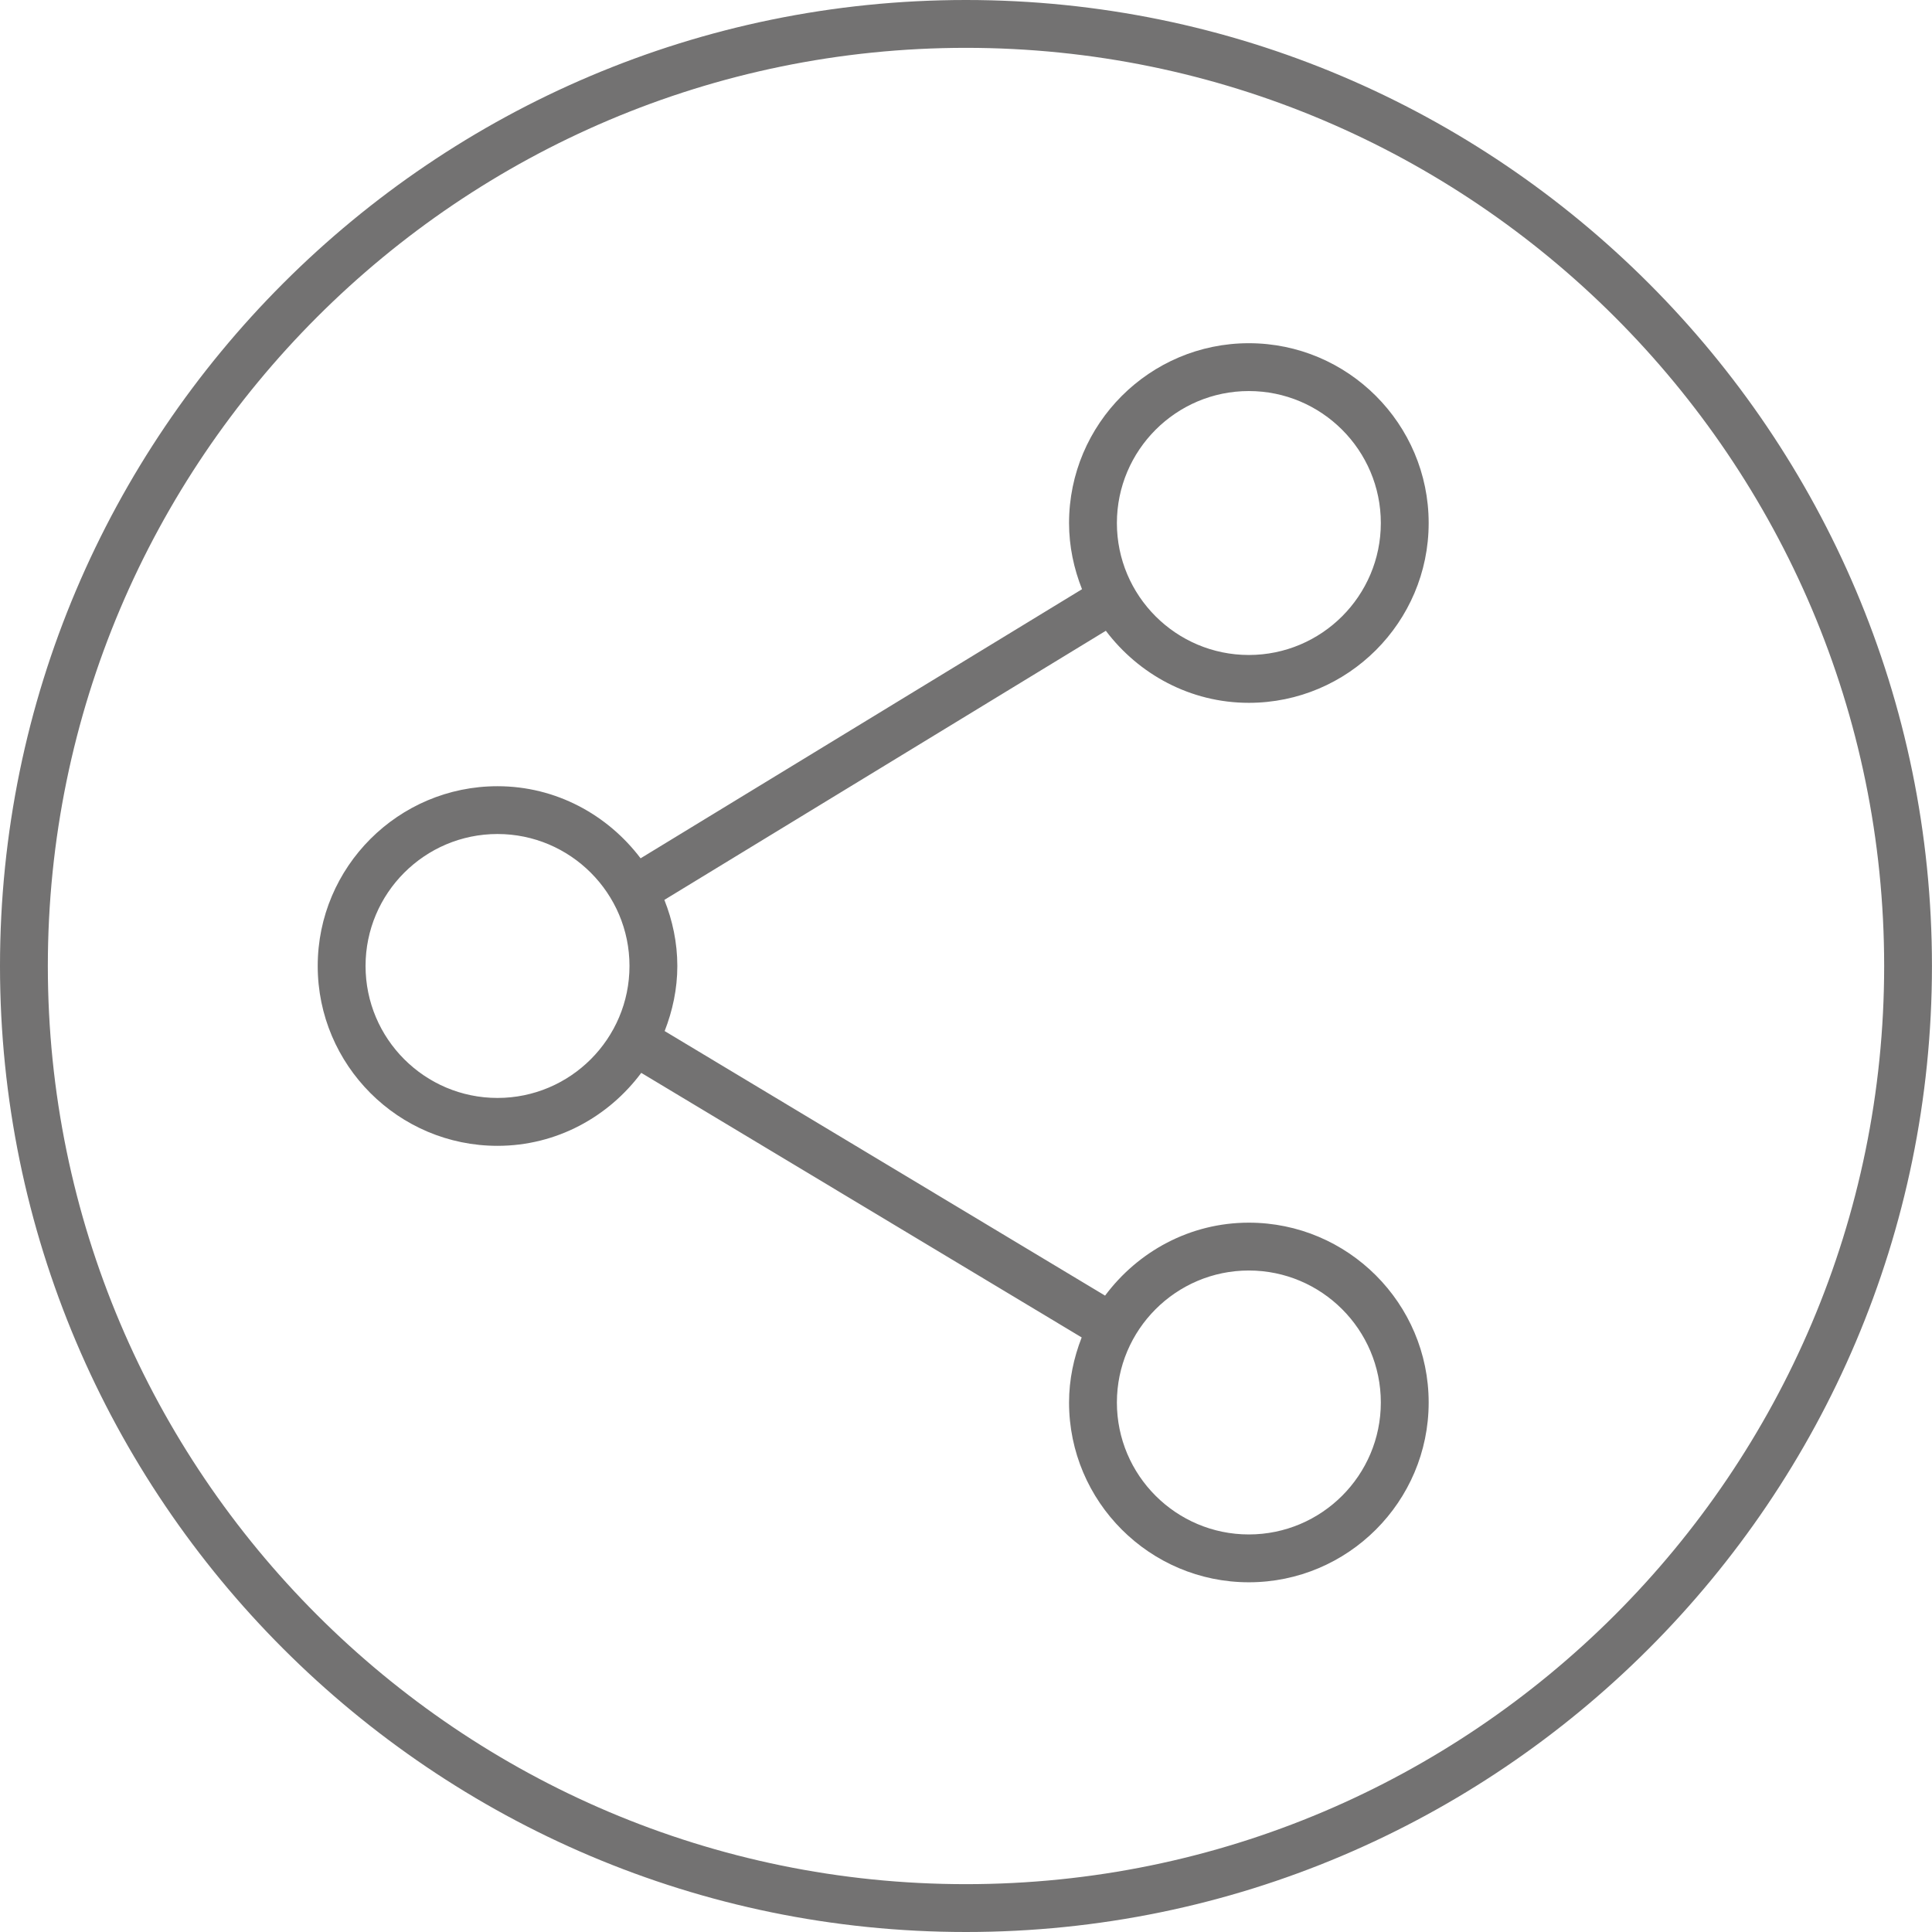 <?xml version="1.0" encoding="utf-8"?>
<!-- Generator: Adobe Illustrator 19.0.0, SVG Export Plug-In . SVG Version: 6.00 Build 0)  -->
<svg version="1.1" id="Layer_1" xmlns="http://www.w3.org/2000/svg" xmlns:xlink="http://www.w3.org/1999/xlink" x="0px" y="0px" viewBox="0 0 40.384 40.384" style="enable-background:new 0 0 40.384 40.384;" xml:space="preserve">
  <style type="text/css">
	.st0{fill:#737272;}
</style>
  <g>
    <path class="st0" d="M20.191,0C9.058,0,0,9.058,0,20.192s9.058,20.192,20.191,20.192c11.135,0,20.192-9.059,20.192-20.192
		S31.326,0,20.191,0z M20.191,39.384C9.609,39.384,1,30.775,1,20.192C1,9.61,9.609,1,20.191,1C30.774,1,39.384,9.61,39.384,20.192
		C39.384,30.775,30.774,39.384,20.191,39.384z" />
    <path class="st0" d="M26.104,14.691c2.072,0,3.759-1.686,3.759-3.758s-1.687-3.759-3.759-3.759s-3.758,1.687-3.758,3.759
		c0,0.489,0.101,0.954,0.271,1.383l-9.227,5.625c-0.688-0.909-1.767-1.507-2.991-1.507c-2.072,0-3.758,1.686-3.758,3.758
		s1.686,3.759,3.758,3.759c1.233,0,2.319-0.605,3.005-1.525l9.206,5.53c-0.165,0.423-0.264,0.879-0.264,1.36
		c0,2.072,1.686,3.758,3.758,3.758s3.759-1.686,3.759-3.758s-1.687-3.759-3.759-3.759c-1.233,0-2.319,0.605-3.005,1.525l-9.206-5.53
		c0.165-0.423,0.265-0.879,0.265-1.36c0-0.489-0.101-0.954-0.271-1.382l9.228-5.625C23.801,14.093,24.88,14.691,26.104,14.691z
		 M26.104,26.557c1.521,0,2.759,1.237,2.759,2.759c0,1.521-1.237,2.758-2.759,2.758c-1.521,0-2.758-1.237-2.758-2.758
		C23.347,27.794,24.584,26.557,26.104,26.557z M10.399,22.95c-1.521,0-2.758-1.237-2.758-2.759c0-1.521,1.237-2.758,2.758-2.758
		s2.759,1.237,2.759,2.758C13.158,21.713,11.92,22.95,10.399,22.95z M26.104,8.174c1.521,0,2.759,1.237,2.759,2.759
		c0,1.521-1.237,2.758-2.759,2.758c-1.521,0-2.758-1.237-2.758-2.758C23.347,9.411,24.584,8.174,26.104,8.174z" />
  </g>
</svg>